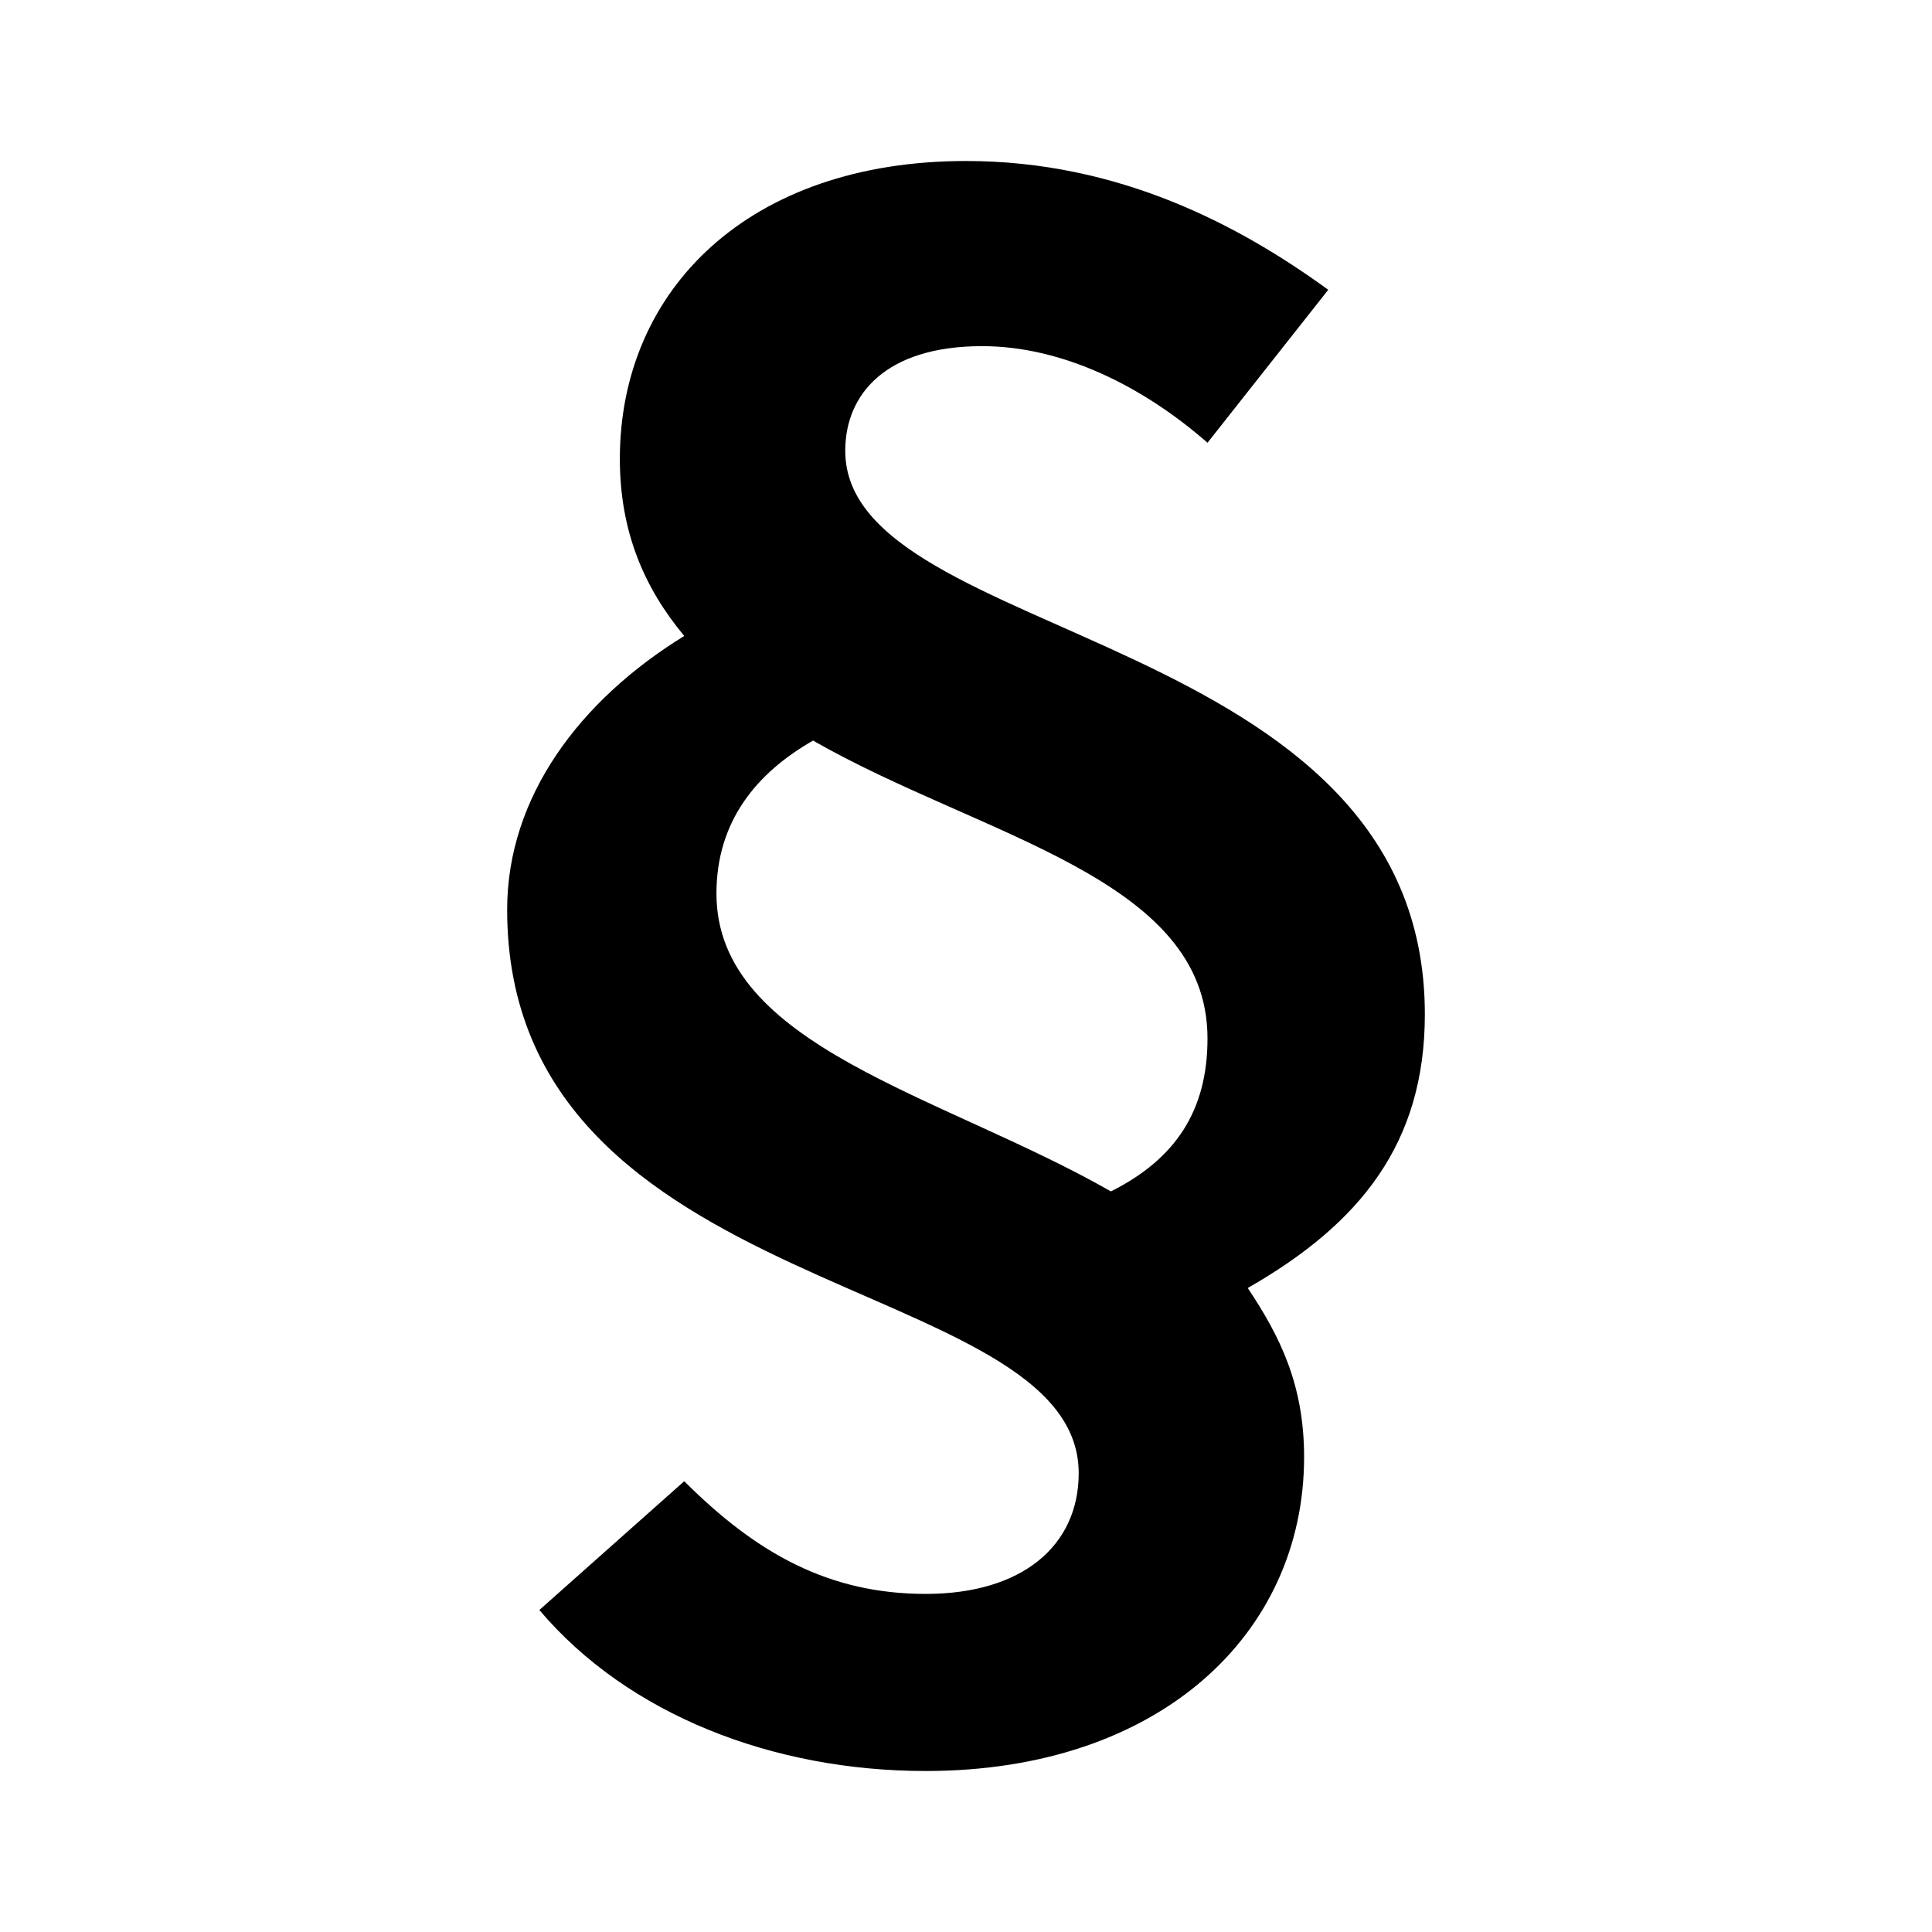 <?xml version="1.0" encoding="utf-8"?>
<!-- Generator: Adobe Illustrator 21.1.0, SVG Export Plug-In . SVG Version: 6.00 Build 0)  -->
<svg version="1.1" id="Layer_2" xmlns="http://www.w3.org/2000/svg" xmlns:xlink="http://www.w3.org/1999/xlink" x="0px" y="0px"
	 viewBox="0 0 24 24" style="enable-background:new 0 0 24 24;" xml:space="preserve">
<path d="M16.5,3.6L15,5.5c-0.8-0.7-1.8-1.2-2.8-1.2c-1.2,0-1.7,0.6-1.7,1.3c0,2.4,7.2,2.2,7.2,7c0,1.6-0.8,2.6-2.2,3.4
	c0.4,0.6,0.7,1.2,0.7,2.1c0,2.2-1.8,3.9-4.7,3.9c-1.9,0-3.7-0.7-4.8-2l1.8-1.6c0.9,0.9,1.8,1.4,3,1.4s1.9-0.6,1.9-1.5
	c0-2.5-7.1-2.1-7.1-7c0-1.4,0.9-2.6,2.2-3.4C8,7.3,7.7,6.6,7.7,5.7C7.7,3.6,9.3,2,12,2C13.9,2,15.4,2.8,16.5,3.6z M8.9,11.1
	c0,1.9,2.8,2.5,4.9,3.7c0.8-0.4,1.2-1,1.2-1.9c0-2-2.8-2.5-4.9-3.7C9.4,9.6,8.9,10.2,8.9,11.1z"/>
</svg>
